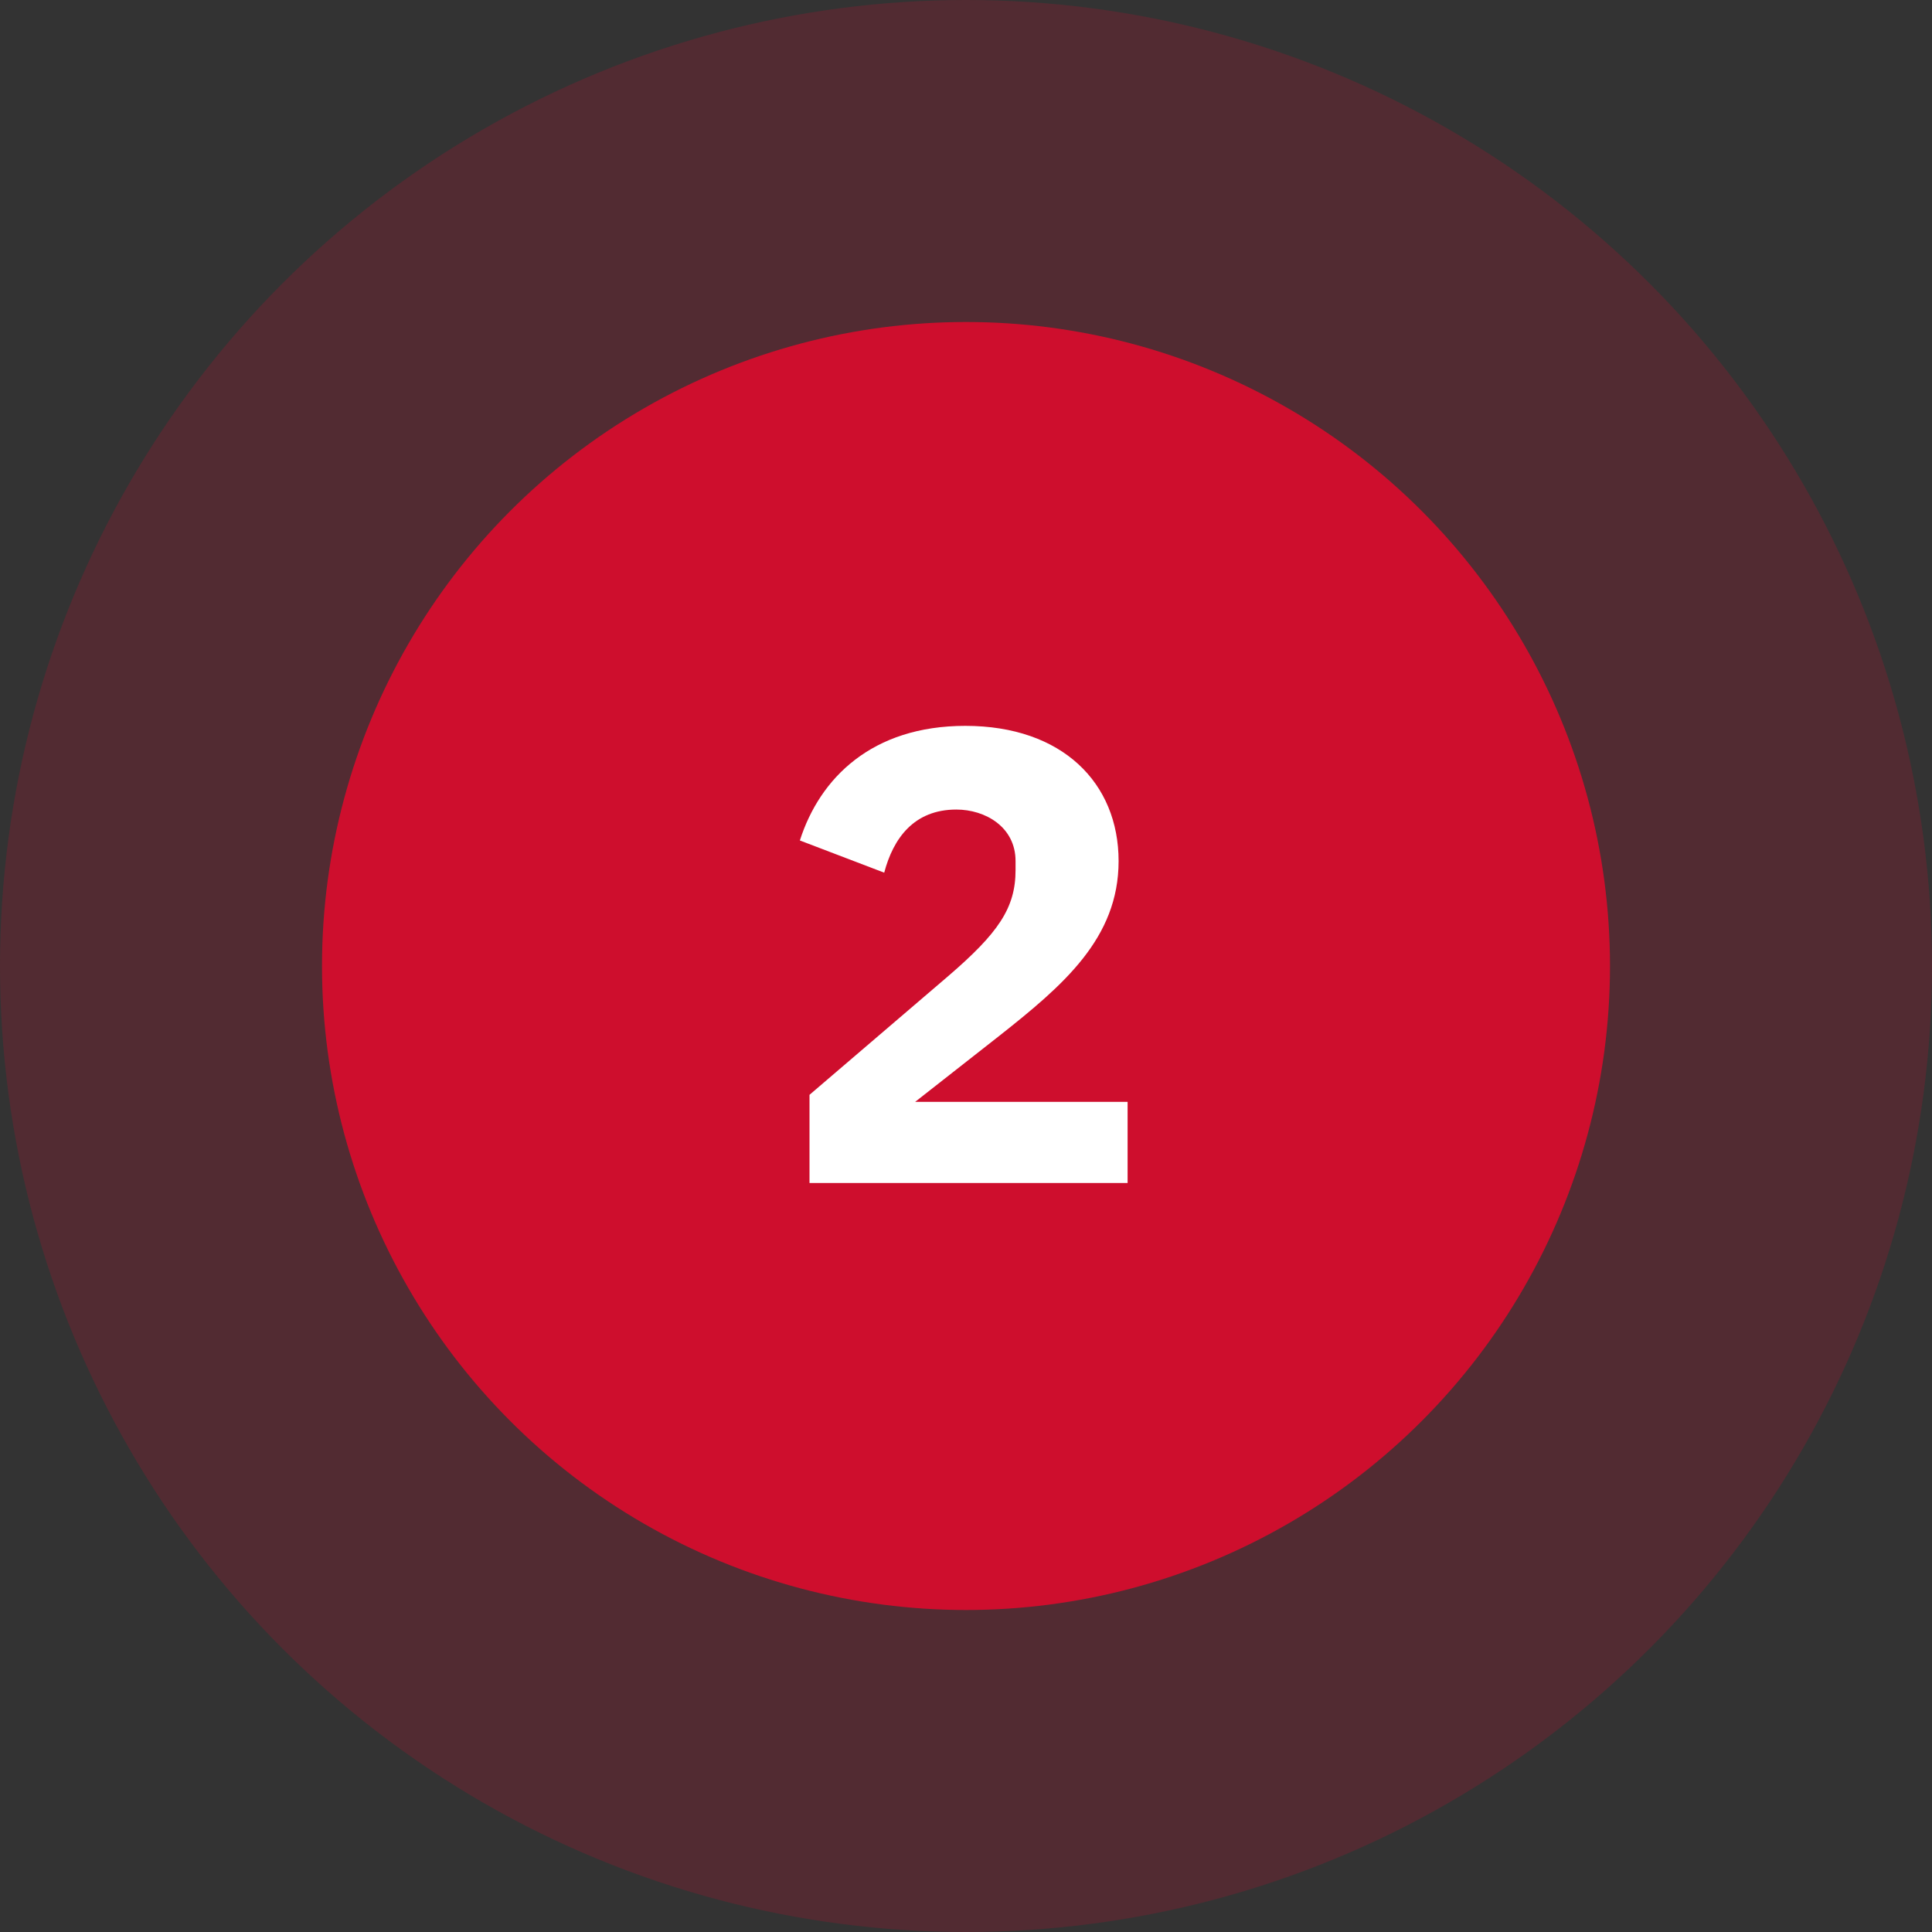 <?xml version="1.0" encoding="UTF-8"?><svg id="uuid-173ccd0c-f189-4a5e-bc8c-83b6c30976e4" xmlns="http://www.w3.org/2000/svg" width="120" height="120" viewBox="0 0 120 120"><rect x="0" y="0" width="120" height="120" fill="#333333" stroke="none"/><circle cx="60" cy="60" r="60" fill="#ce0e2d" opacity=".2"/><circle cx="60" cy="60" r="40" fill="#ce0e2d"/><path d="M70.037,73.48h-19.757v-5.479l8.599-7.359c3.12-2.68,4.199-4.239,4.199-6.599v-.56c0-2.12-1.879-3.2-3.679-3.2-2.64,0-3.92,1.8-4.479,3.92l-5.239-2c1.24-3.879,4.479-7.118,10.278-7.118,6.039,0,9.519,3.559,9.519,8.398,0,4.799-3.439,7.719-7.439,10.878l-5.199,4.079h13.197v5.039Z" fill="#fff"/></svg>